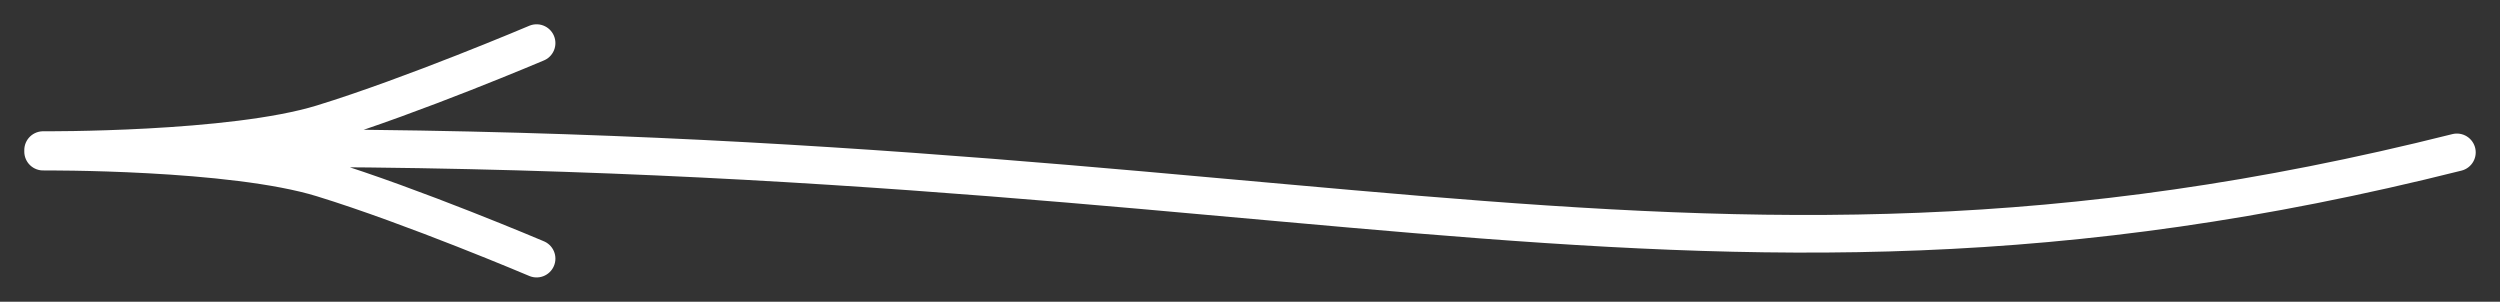 <?xml version="1.0" encoding="UTF-8"?> <svg xmlns="http://www.w3.org/2000/svg" width="58" height="7" viewBox="0 0 58 7" fill="none"><rect x="0" y="0" width="58" height="7" fill="#333333" stroke="none"/><path d="M1.003 3.506C29.647 2.779 38.664 8.143 57 3.535M1 3.482C1 3.482 5.373 3.513 7.479 2.864C9.585 2.216 12.449 1 12.449 1M1 3.518C1 3.518 5.373 3.487 7.479 4.136C9.585 4.784 12.449 6 12.449 6" stroke="white" stroke-width="0.873" stroke-linecap="round"></path></svg> 